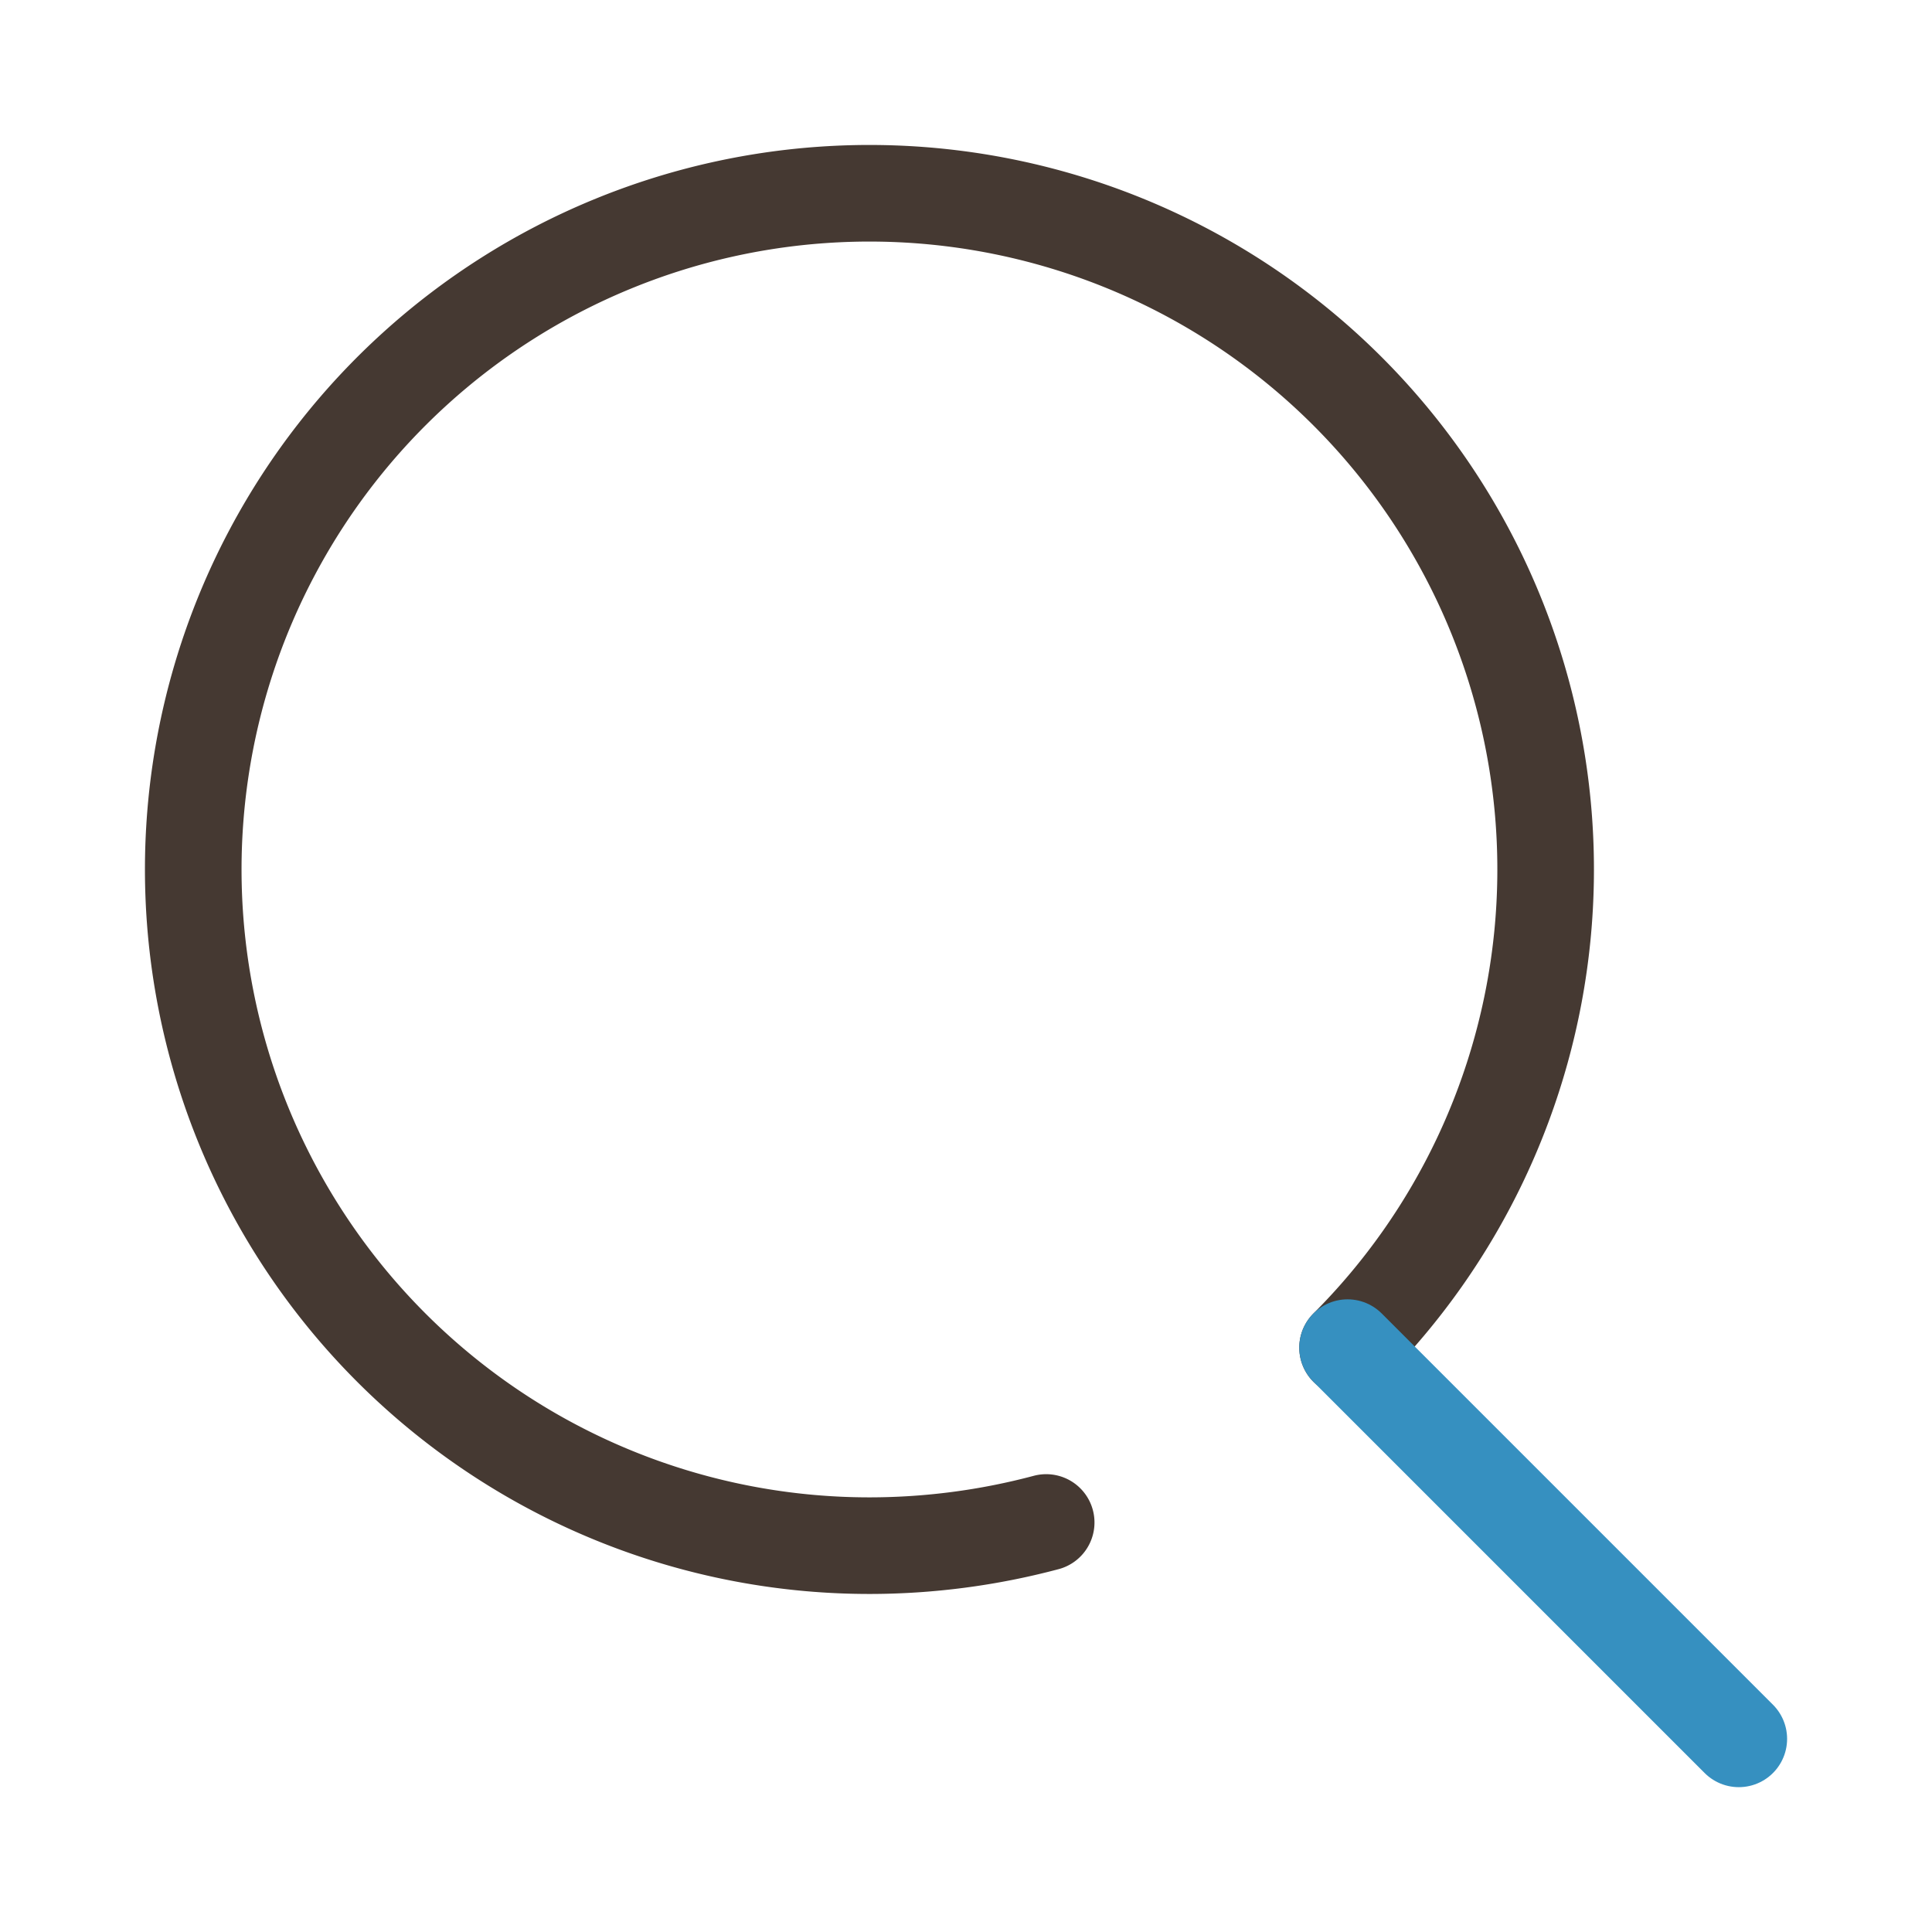 <svg xmlns="http://www.w3.org/2000/svg" width="30" height="30" viewBox="0 0 30 30"><g id="ic_search" transform="translate(-223 -728.496)"><path id="長方形_9" data-name="長方形 9" d="M0 0h30v30H0z" transform="translate(223 728.496)" fill="rgba(255,255,255,0)"/><g id="icon_data" transform="translate(226 731.496)"><path id="パス_33" data-name="パス 33" d="M21.245 28.64A10.68 10.68.0 0 1 18.5 29a10.5 10.5.0 1 1 7.425-3.075" transform="translate(-8 -7.999)" fill="none" stroke="#453932" stroke-linecap="round" stroke-linejoin="round" stroke-width="1.5"/><path id="線_7" data-name="線 7" d="M6.075 6.075.0.0z" transform="translate(17.925 17.926)" fill="none" stroke="#3690C0" stroke-linecap="round" stroke-linejoin="round" stroke-width="1.5"/></g></g></svg>